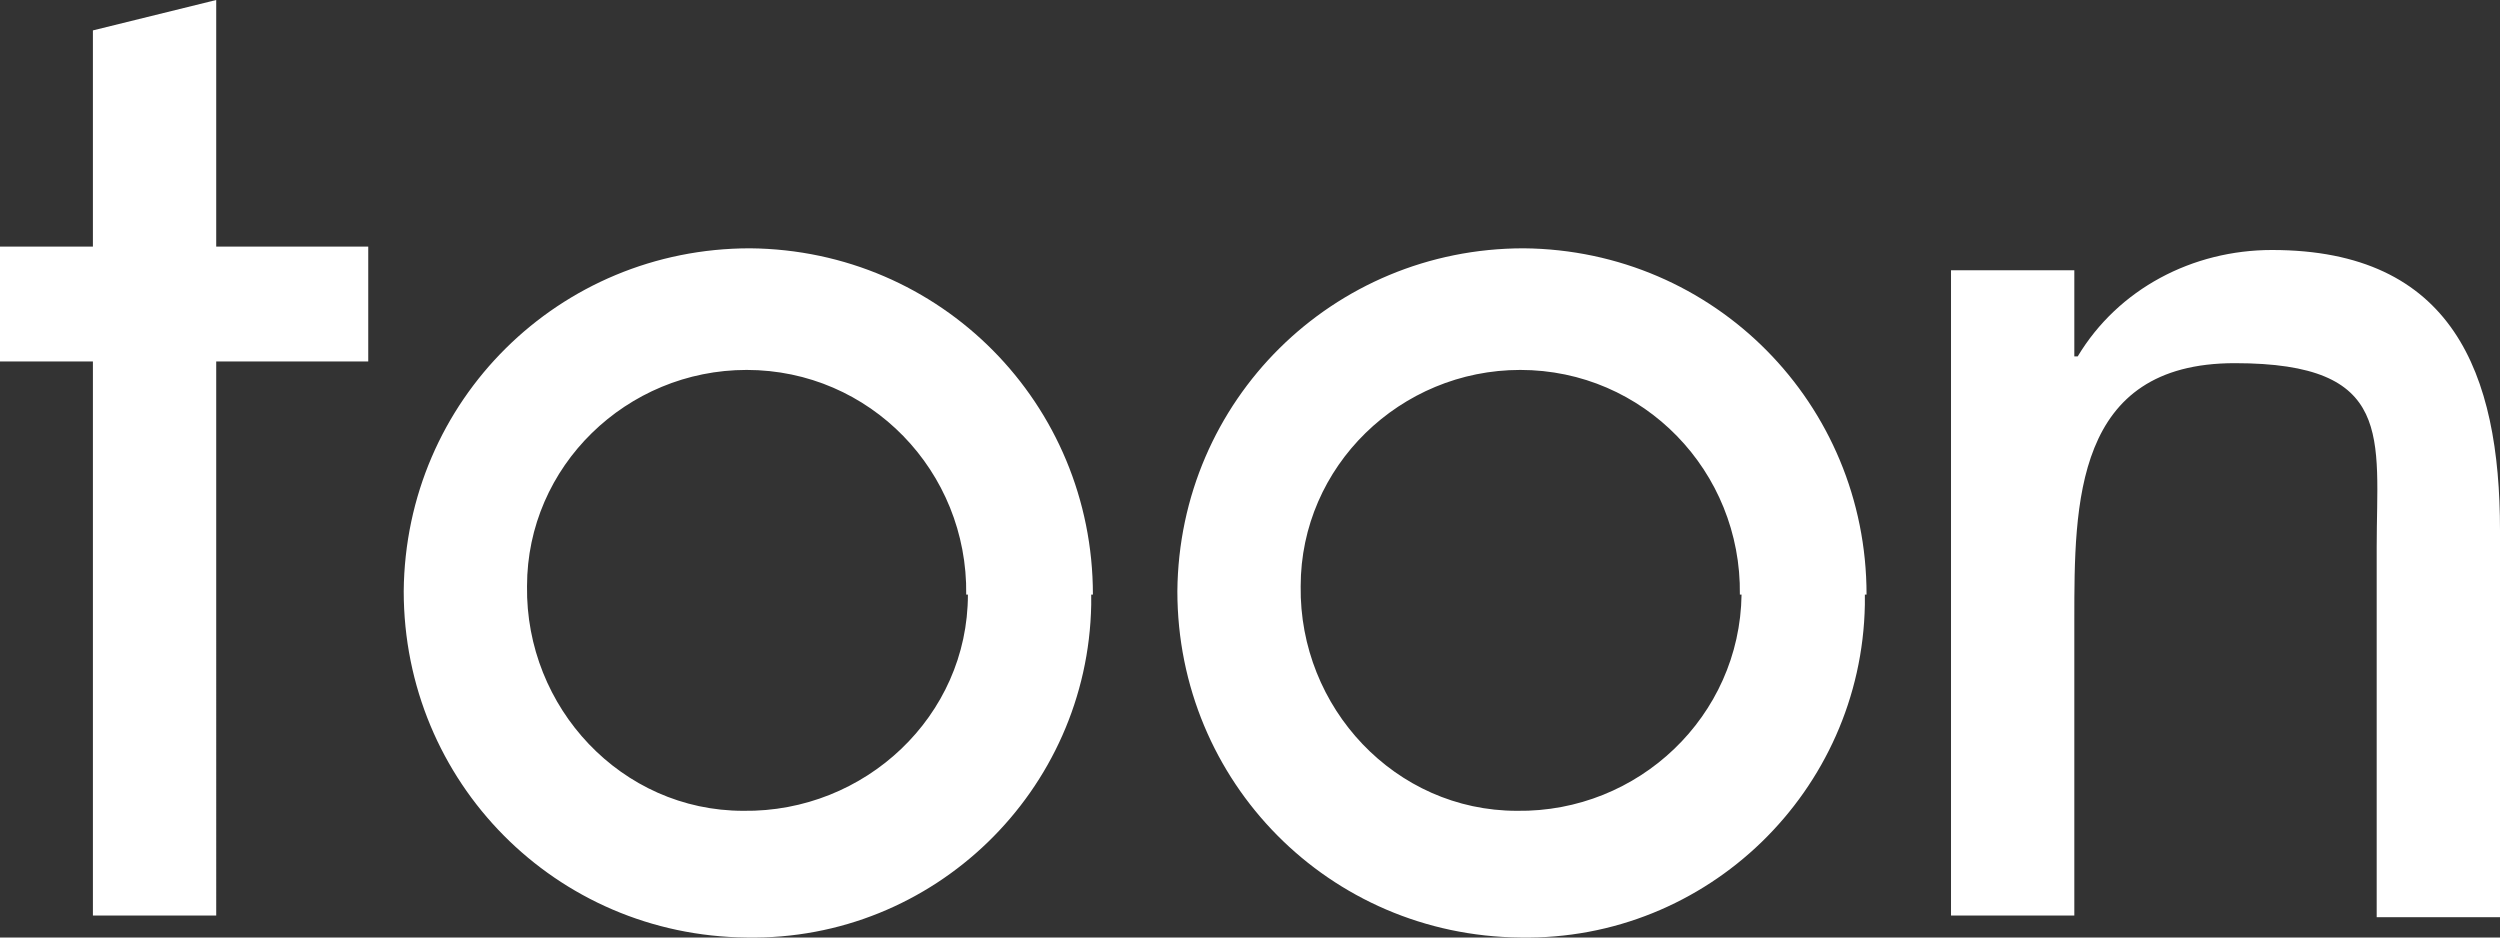 <?xml version="1.0" encoding="UTF-8"?>
<svg id="Layer_1" xmlns="http://www.w3.org/2000/svg" version="1.1" viewBox="0 0 148 55.5">
  <rect x="0" y="0" width="148" height="55.5" fill="#333333" stroke="none"/>
  <!-- Generator: Adobe Illustrator 29.7.1, SVG Export Plug-In . SVG Version: 2.1.1 Build 8)  -->
  <defs>
    <style>
      .st0 {
        fill: #fff;
      }
    </style>
  </defs>
  <path class="st0" d="M12.8,21.4h9v-6.8h-9V0l-7.3,1.8v12.8H0v6.8h5.5v32.8h7.3V21.4ZM57.3,35.2c0,7.2-6.1,12.9-13.3,12.8-7.2,0-12.9-6.1-12.8-13.3,0-7.1,5.9-12.8,13-12.8,7.3,0,13.1,6,13,13.3M64.7,35.2c0-11.3-9-20.4-20.3-20.5-11.3,0-20.4,9-20.5,20.3,0,11.3,9,20.4,20.3,20.5h0c11.1.2,20.2-8.7,20.4-19.7v-.6M103.1,35.2c-.1,7.2-6.1,12.9-13.3,12.8-7.2,0-12.9-6.1-12.8-13.3,0-7.1,5.9-12.8,13-12.8,7.3,0,13.1,6,13,13.3M110.5,35.2c0-11.3-9-20.4-20.3-20.5-11.3,0-20.4,9-20.5,20.3,0,11.3,9,20.4,20.3,20.5h0c11.1.2,20.2-8.7,20.4-19.7v-.6M148,54.2v-22.8c0-9.3-2.8-16.6-13.5-16.6-4.7,0-9.1,2.3-11.5,6.3h-.2v-5.1h-7.3v38.2h7.3v-17.5c0-6.9,0-15.2,9.5-15.2s8.4,4.4,8.4,10.9v21.9h7.3Z"/>
</svg>